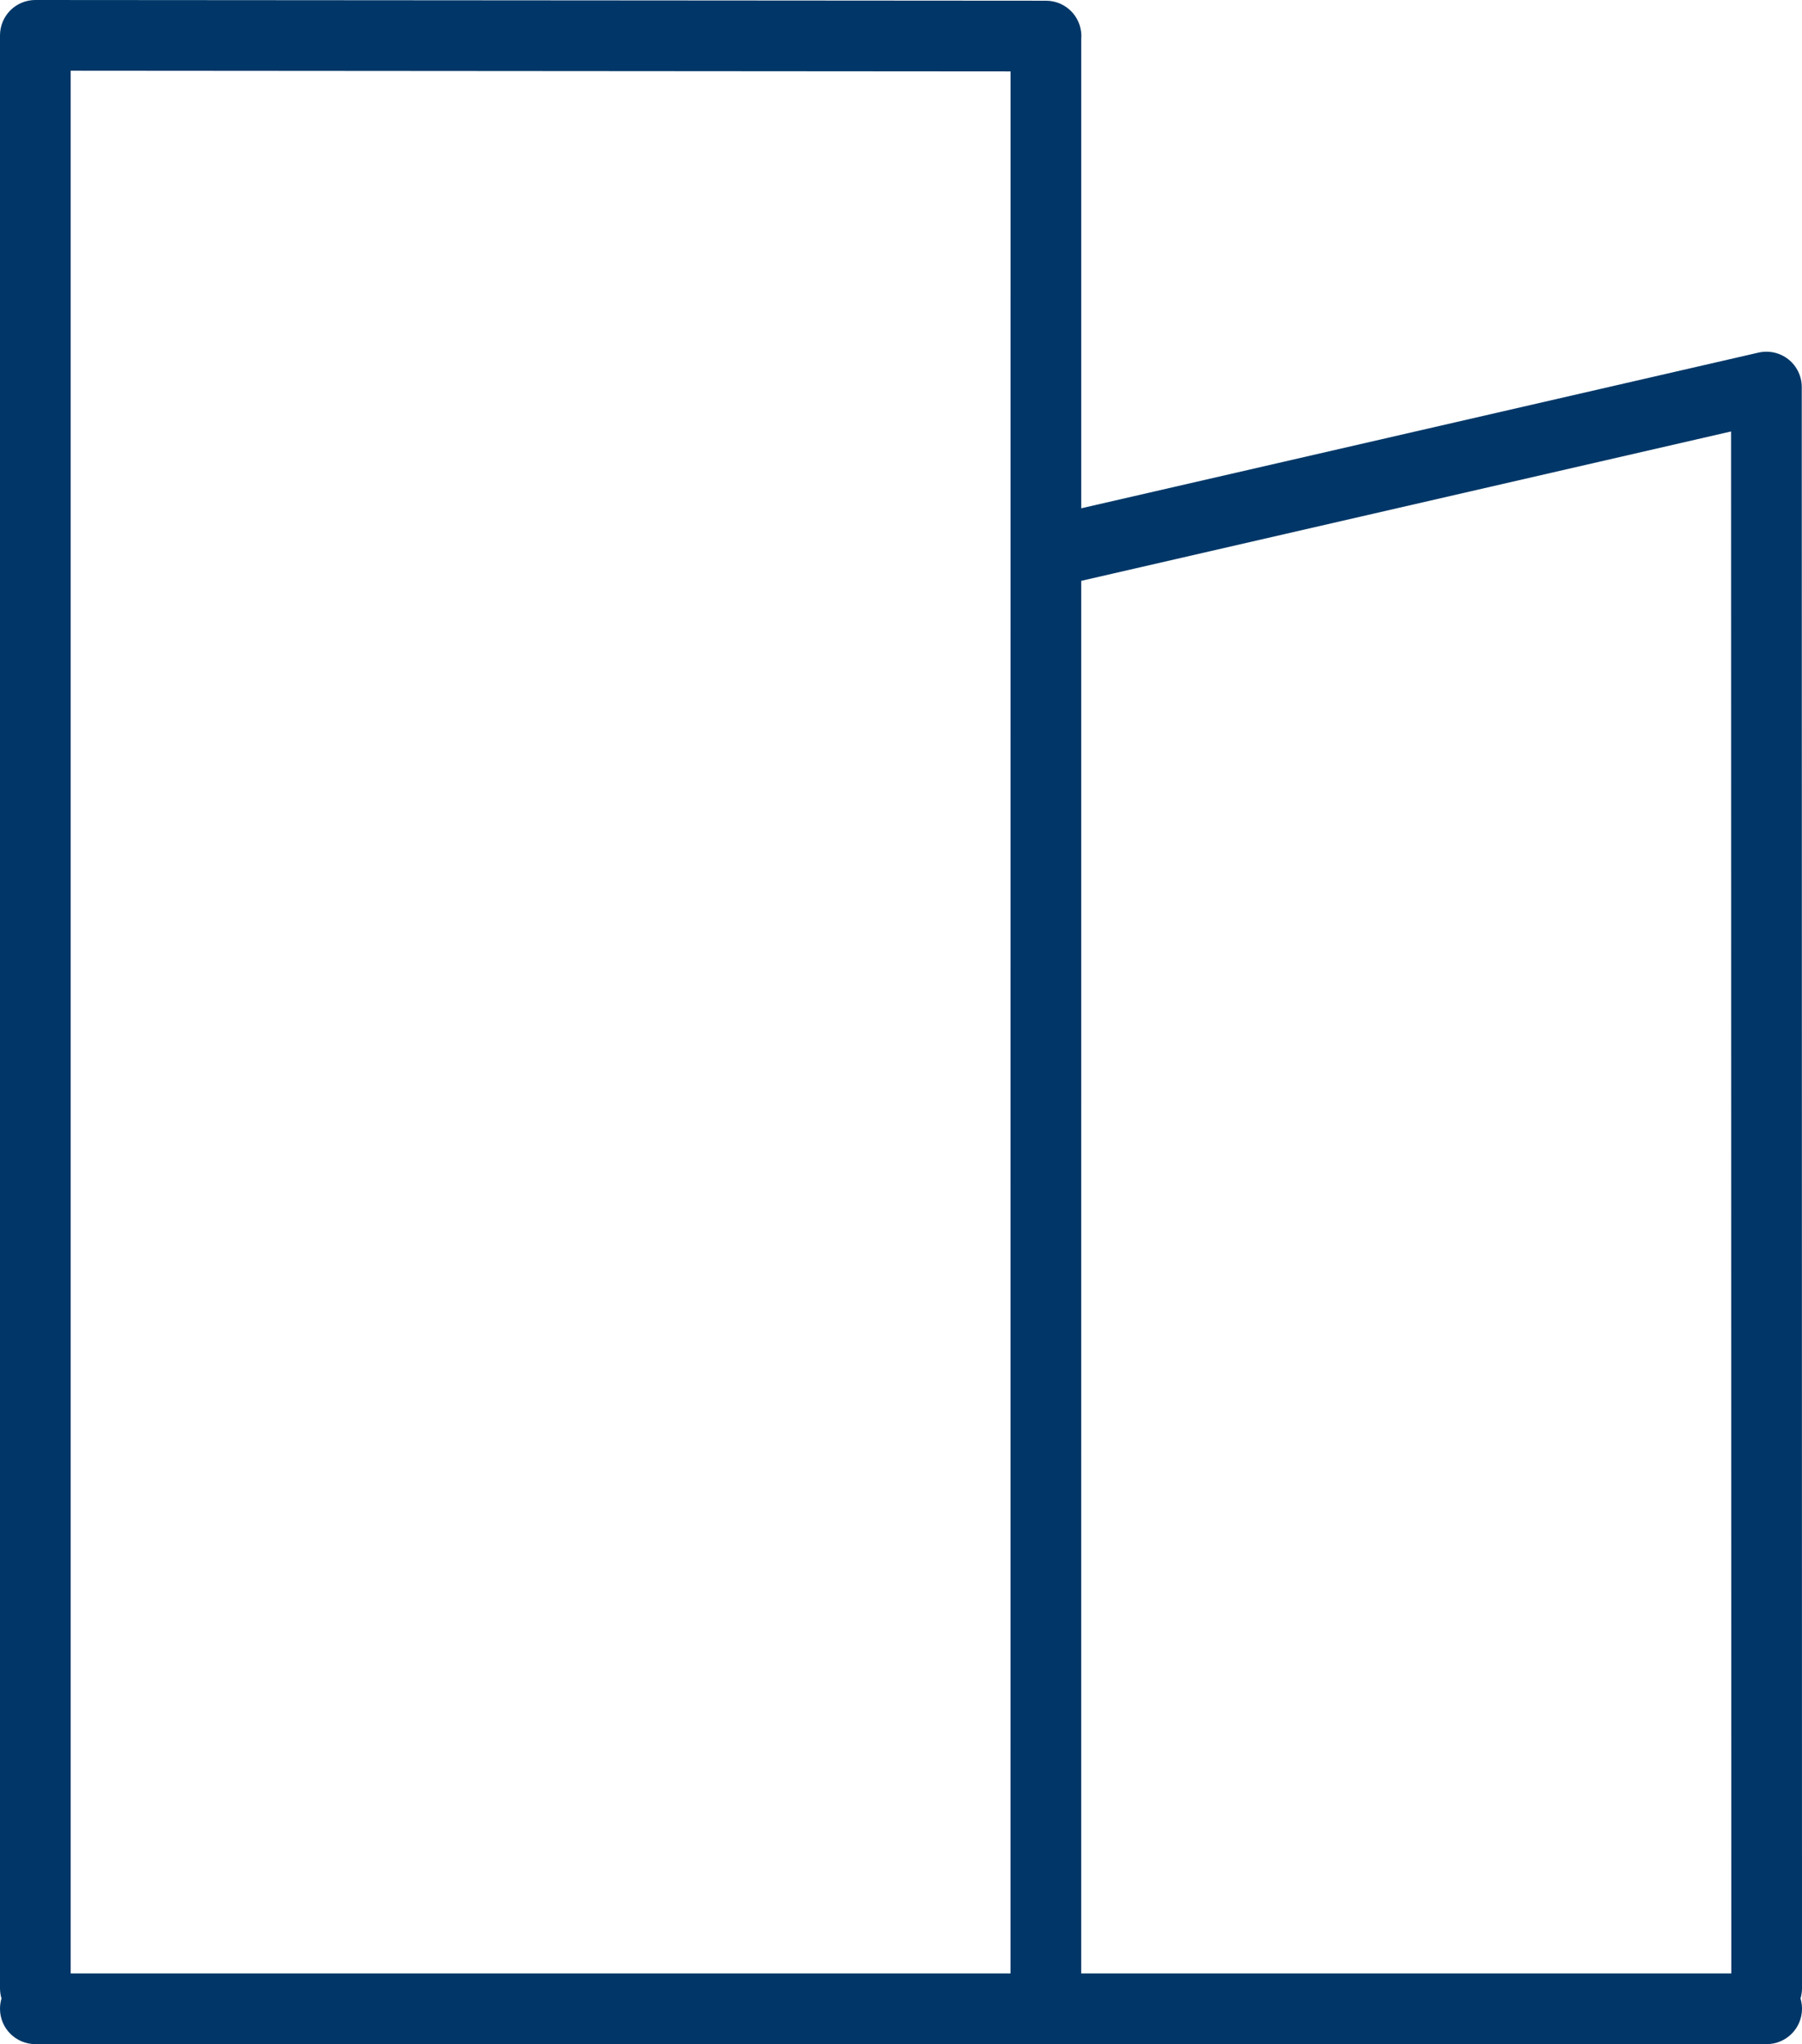 <?xml version="1.0" encoding="utf-8"?>
<!-- Generator: Adobe Illustrator 15.0.0, SVG Export Plug-In . SVG Version: 6.00 Build 0)  -->
<!DOCTYPE svg PUBLIC "-//W3C//DTD SVG 1.1//EN" "http://www.w3.org/Graphics/SVG/1.1/DTD/svg11.dtd">
<svg version="1.1" id="Layer_1" xmlns="http://www.w3.org/2000/svg" xmlns:xlink="http://www.w3.org/1999/xlink" x="0px" y="0px"
	 width="76.459px" height="86.71px" viewBox="0 0 76.459 86.71" enable-background="new 0 0 76.459 86.71" xml:space="preserve">
<g>
	<defs>
		<rect id="SVGID_1_" width="76.459" height="86.71"/>
	</defs>
	<clipPath id="SVGID_2_">
		<use xlink:href="#SVGID_1_"  overflow="visible"/>
	</clipPath>
	<path clip-path="url(#SVGID_2_)" fill="#003768" d="M2.999,83.711h39.877l0.002-80.682L2.999,3V83.711z M45.875,83.711h27.584
		l-0.01-65.409l-27.573,6.337L45.875,83.711z M74.959,86.71H1.499C0.671,86.71,0,86.039,0,85.21c0-0.152,0.022-0.299,0.064-0.437
		C0.022,84.635,0,84.488,0,84.335V1.5c0-0.398,0.158-0.78,0.439-1.061C0.72,0.158,1.102,0,1.499,0H1.5l42.884,0.03
		c0.431,0.001,0.839,0.185,1.123,0.507c0.273,0.309,0.406,0.716,0.37,1.125v19.899l28.736-6.604
		c0.446-0.101,0.912,0.003,1.271,0.288c0.357,0.285,0.565,0.717,0.565,1.174l0.01,67.916c0,0.152-0.022,0.299-0.064,0.438
		c0.042,0.138,0.064,0.284,0.064,0.437C76.459,86.039,75.787,86.71,74.959,86.71"/>
</g>
</svg>
